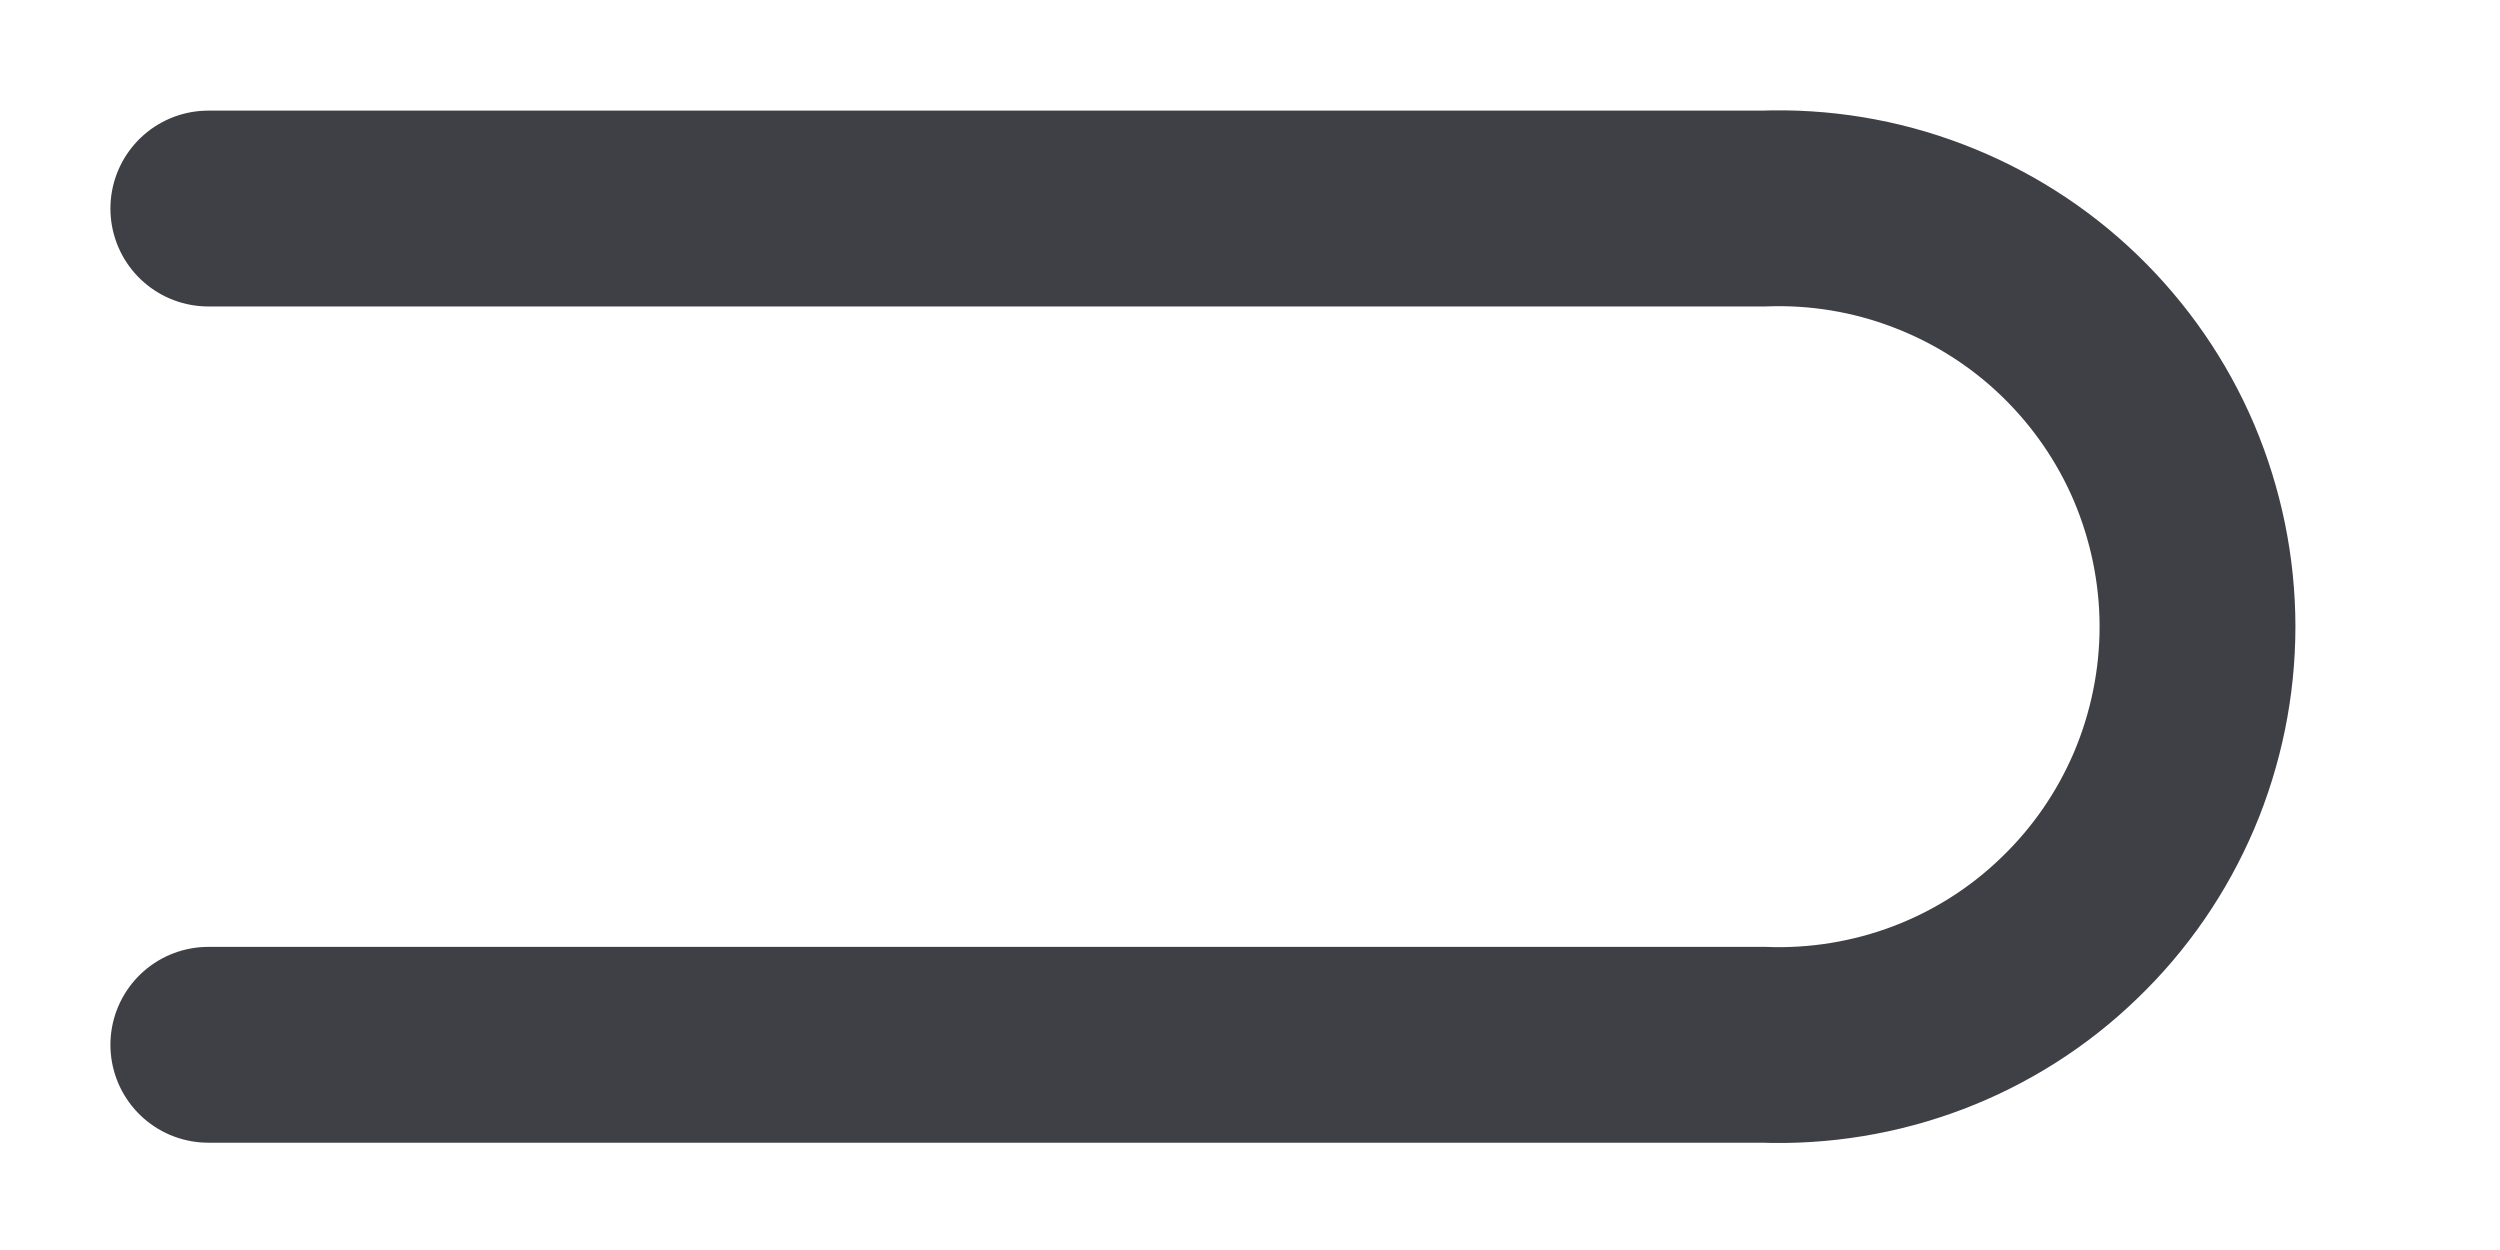 <?xml version="1.0" encoding="utf-8"?>
<svg xmlns="http://www.w3.org/2000/svg" fill="none" height="100%" overflow="visible" preserveAspectRatio="none" style="display: block;" viewBox="0 0 12 6" width="100%">
<path d="M1 5.015H8.463C8.733 5.025 9.002 4.981 9.255 4.885C9.507 4.789 9.738 4.643 9.932 4.455C10.127 4.268 10.282 4.043 10.388 3.794C10.493 3.546 10.548 3.278 10.548 3.008C10.548 2.738 10.493 2.471 10.388 2.222C10.282 1.973 10.127 1.749 9.932 1.561C9.738 1.374 9.507 1.228 9.255 1.132C9.002 1.035 8.733 0.991 8.463 1.001H1" id="Vector" stroke="#3F3F46" stroke-linecap="round" stroke-width="0.94"/>
</svg>